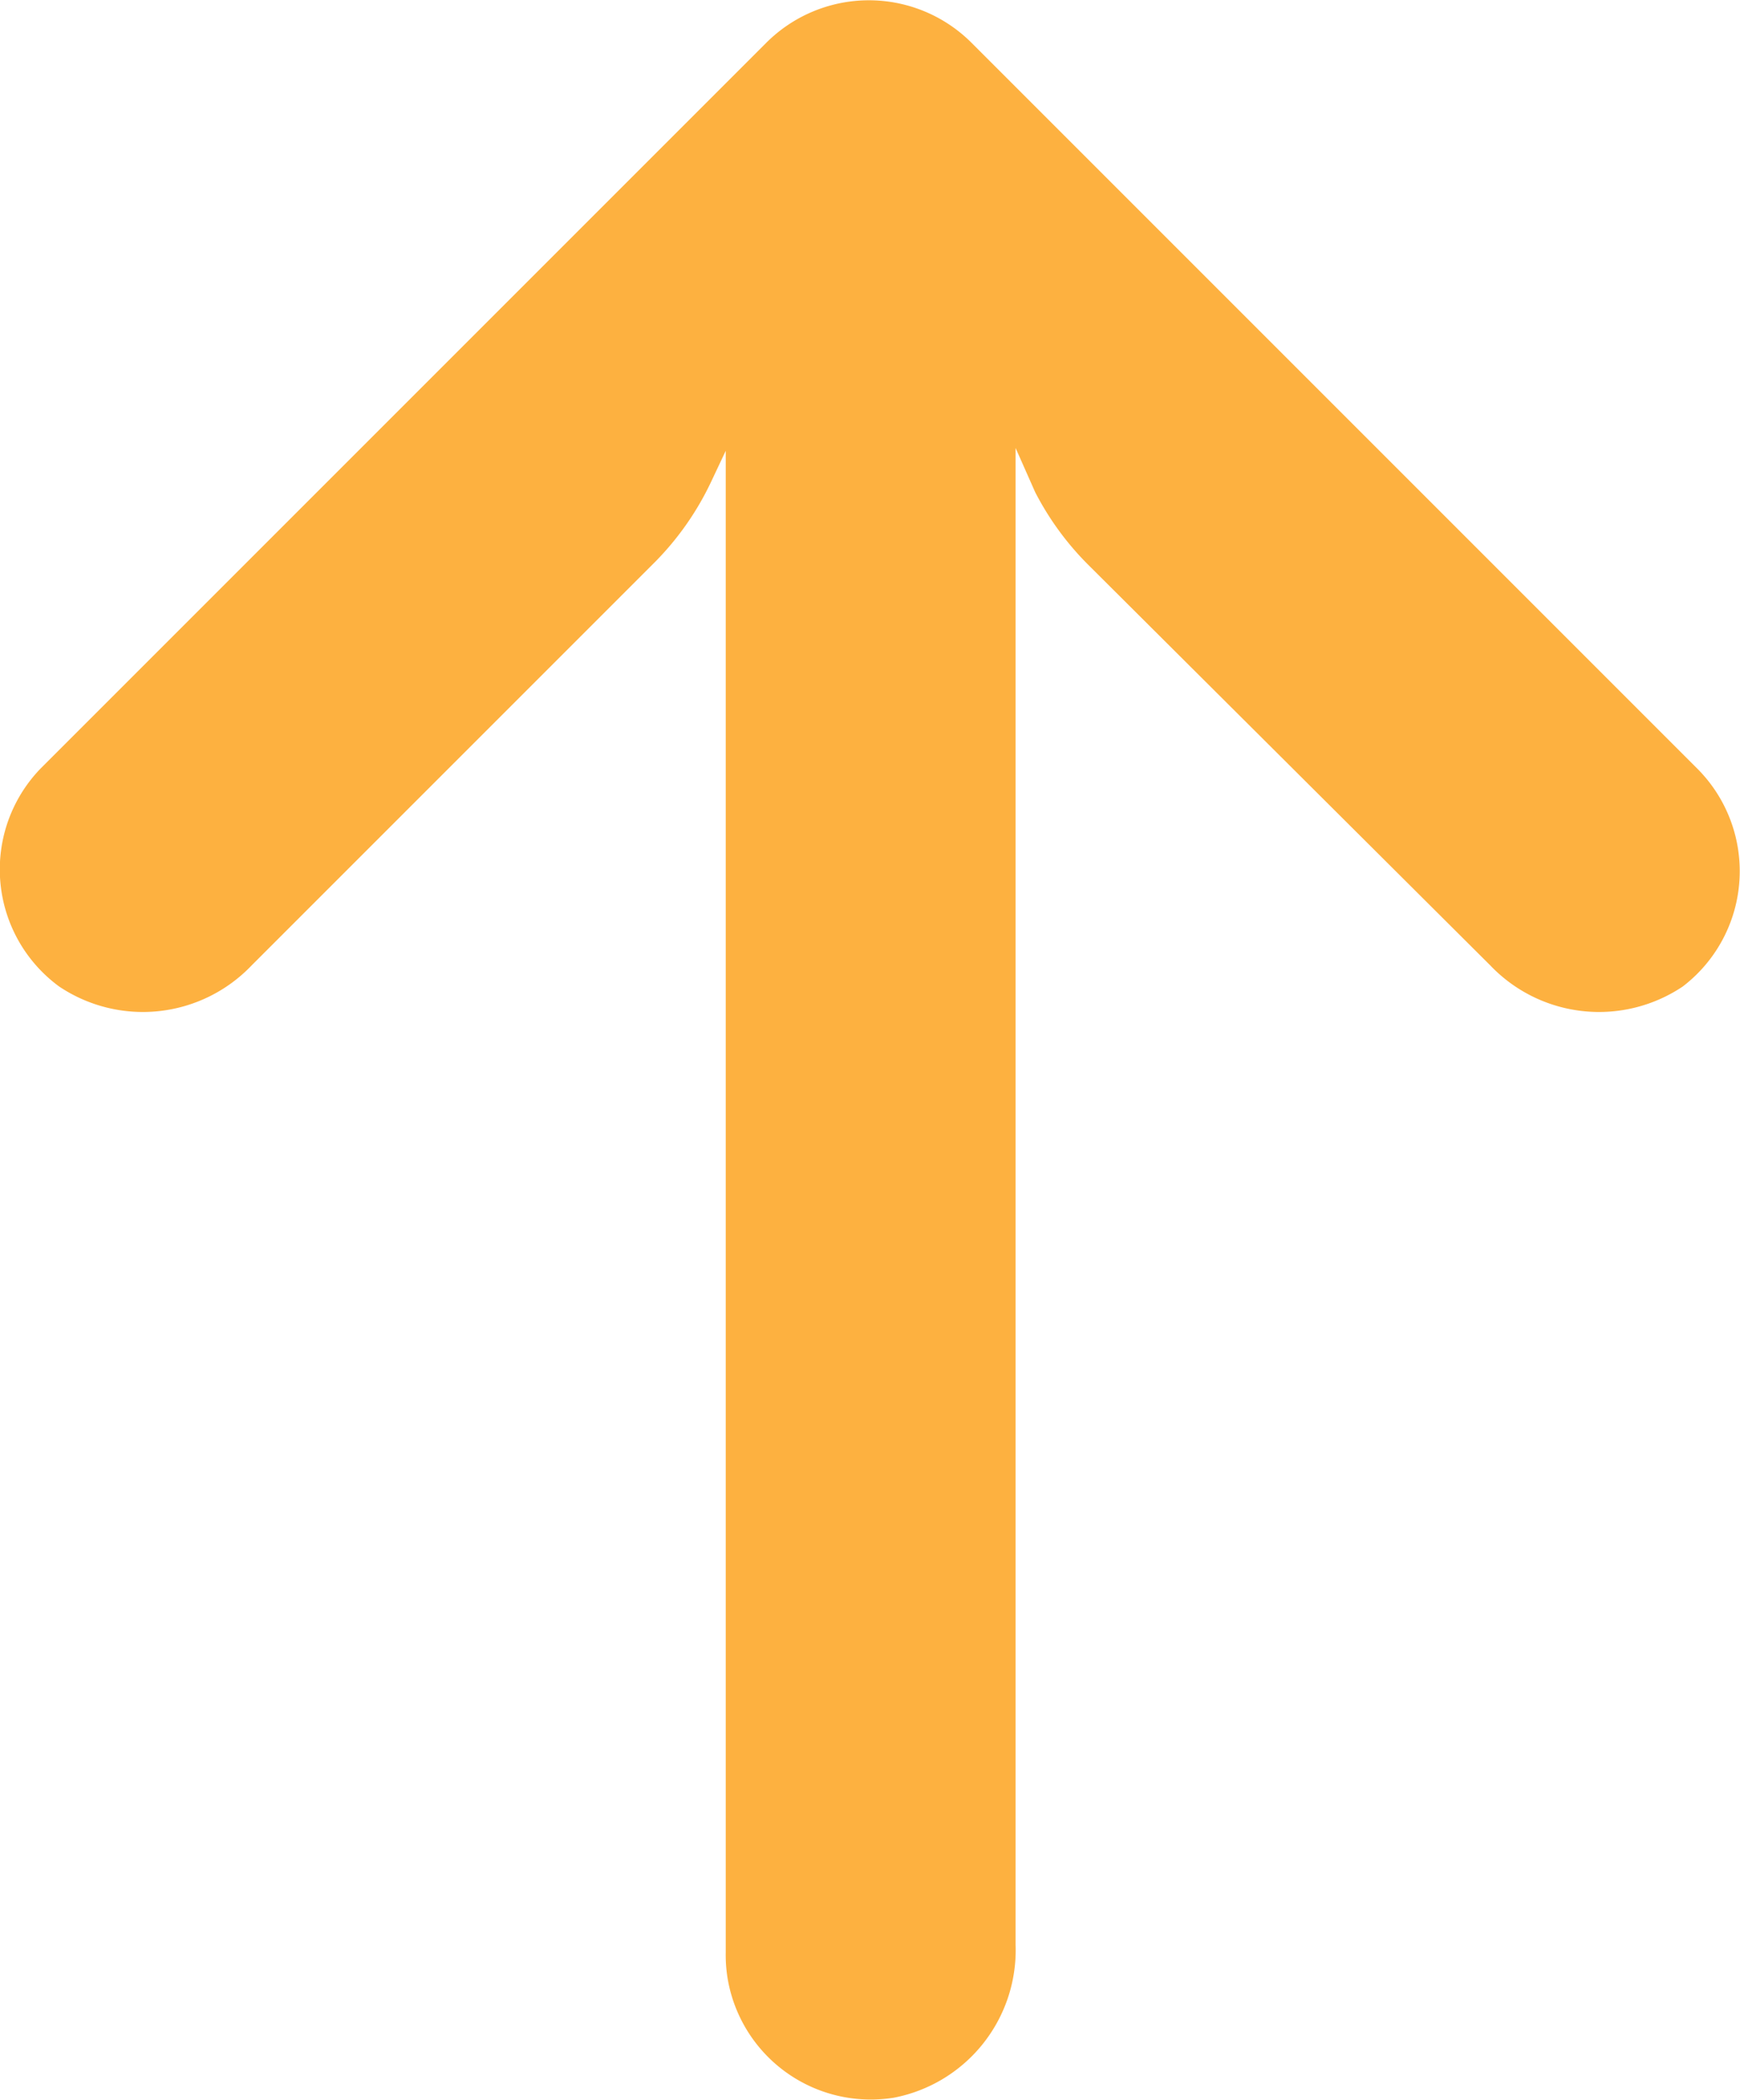 <svg xmlns="http://www.w3.org/2000/svg" width="11.82" height="14.263" viewBox="0 0 11.82 14.263">
  <path id="arrow-up" d="M3.828,36.784A.985.985,0,0,1,4,36.772H14.2l-.212-.1a1.972,1.972,0,0,1-.557-.394l-2.727-2.727a1.021,1.021,0,0,1-.143-1.307.986.986,0,0,1,1.479-.128l4.931,4.931a.986.986,0,0,1,0,1.395h0l-4.931,4.931a.986.986,0,0,1-1.479-.1,1.021,1.021,0,0,1,.143-1.307l2.722-2.732a1.972,1.972,0,0,1,.493-.36l.3-.133H4.053a1.021,1.021,0,0,1-1.04-.828A.986.986,0,0,1,3.828,36.784Z" transform="translate(-31.842 17.262) rotate(-90)" fill="#fdb140"/>
</svg>
